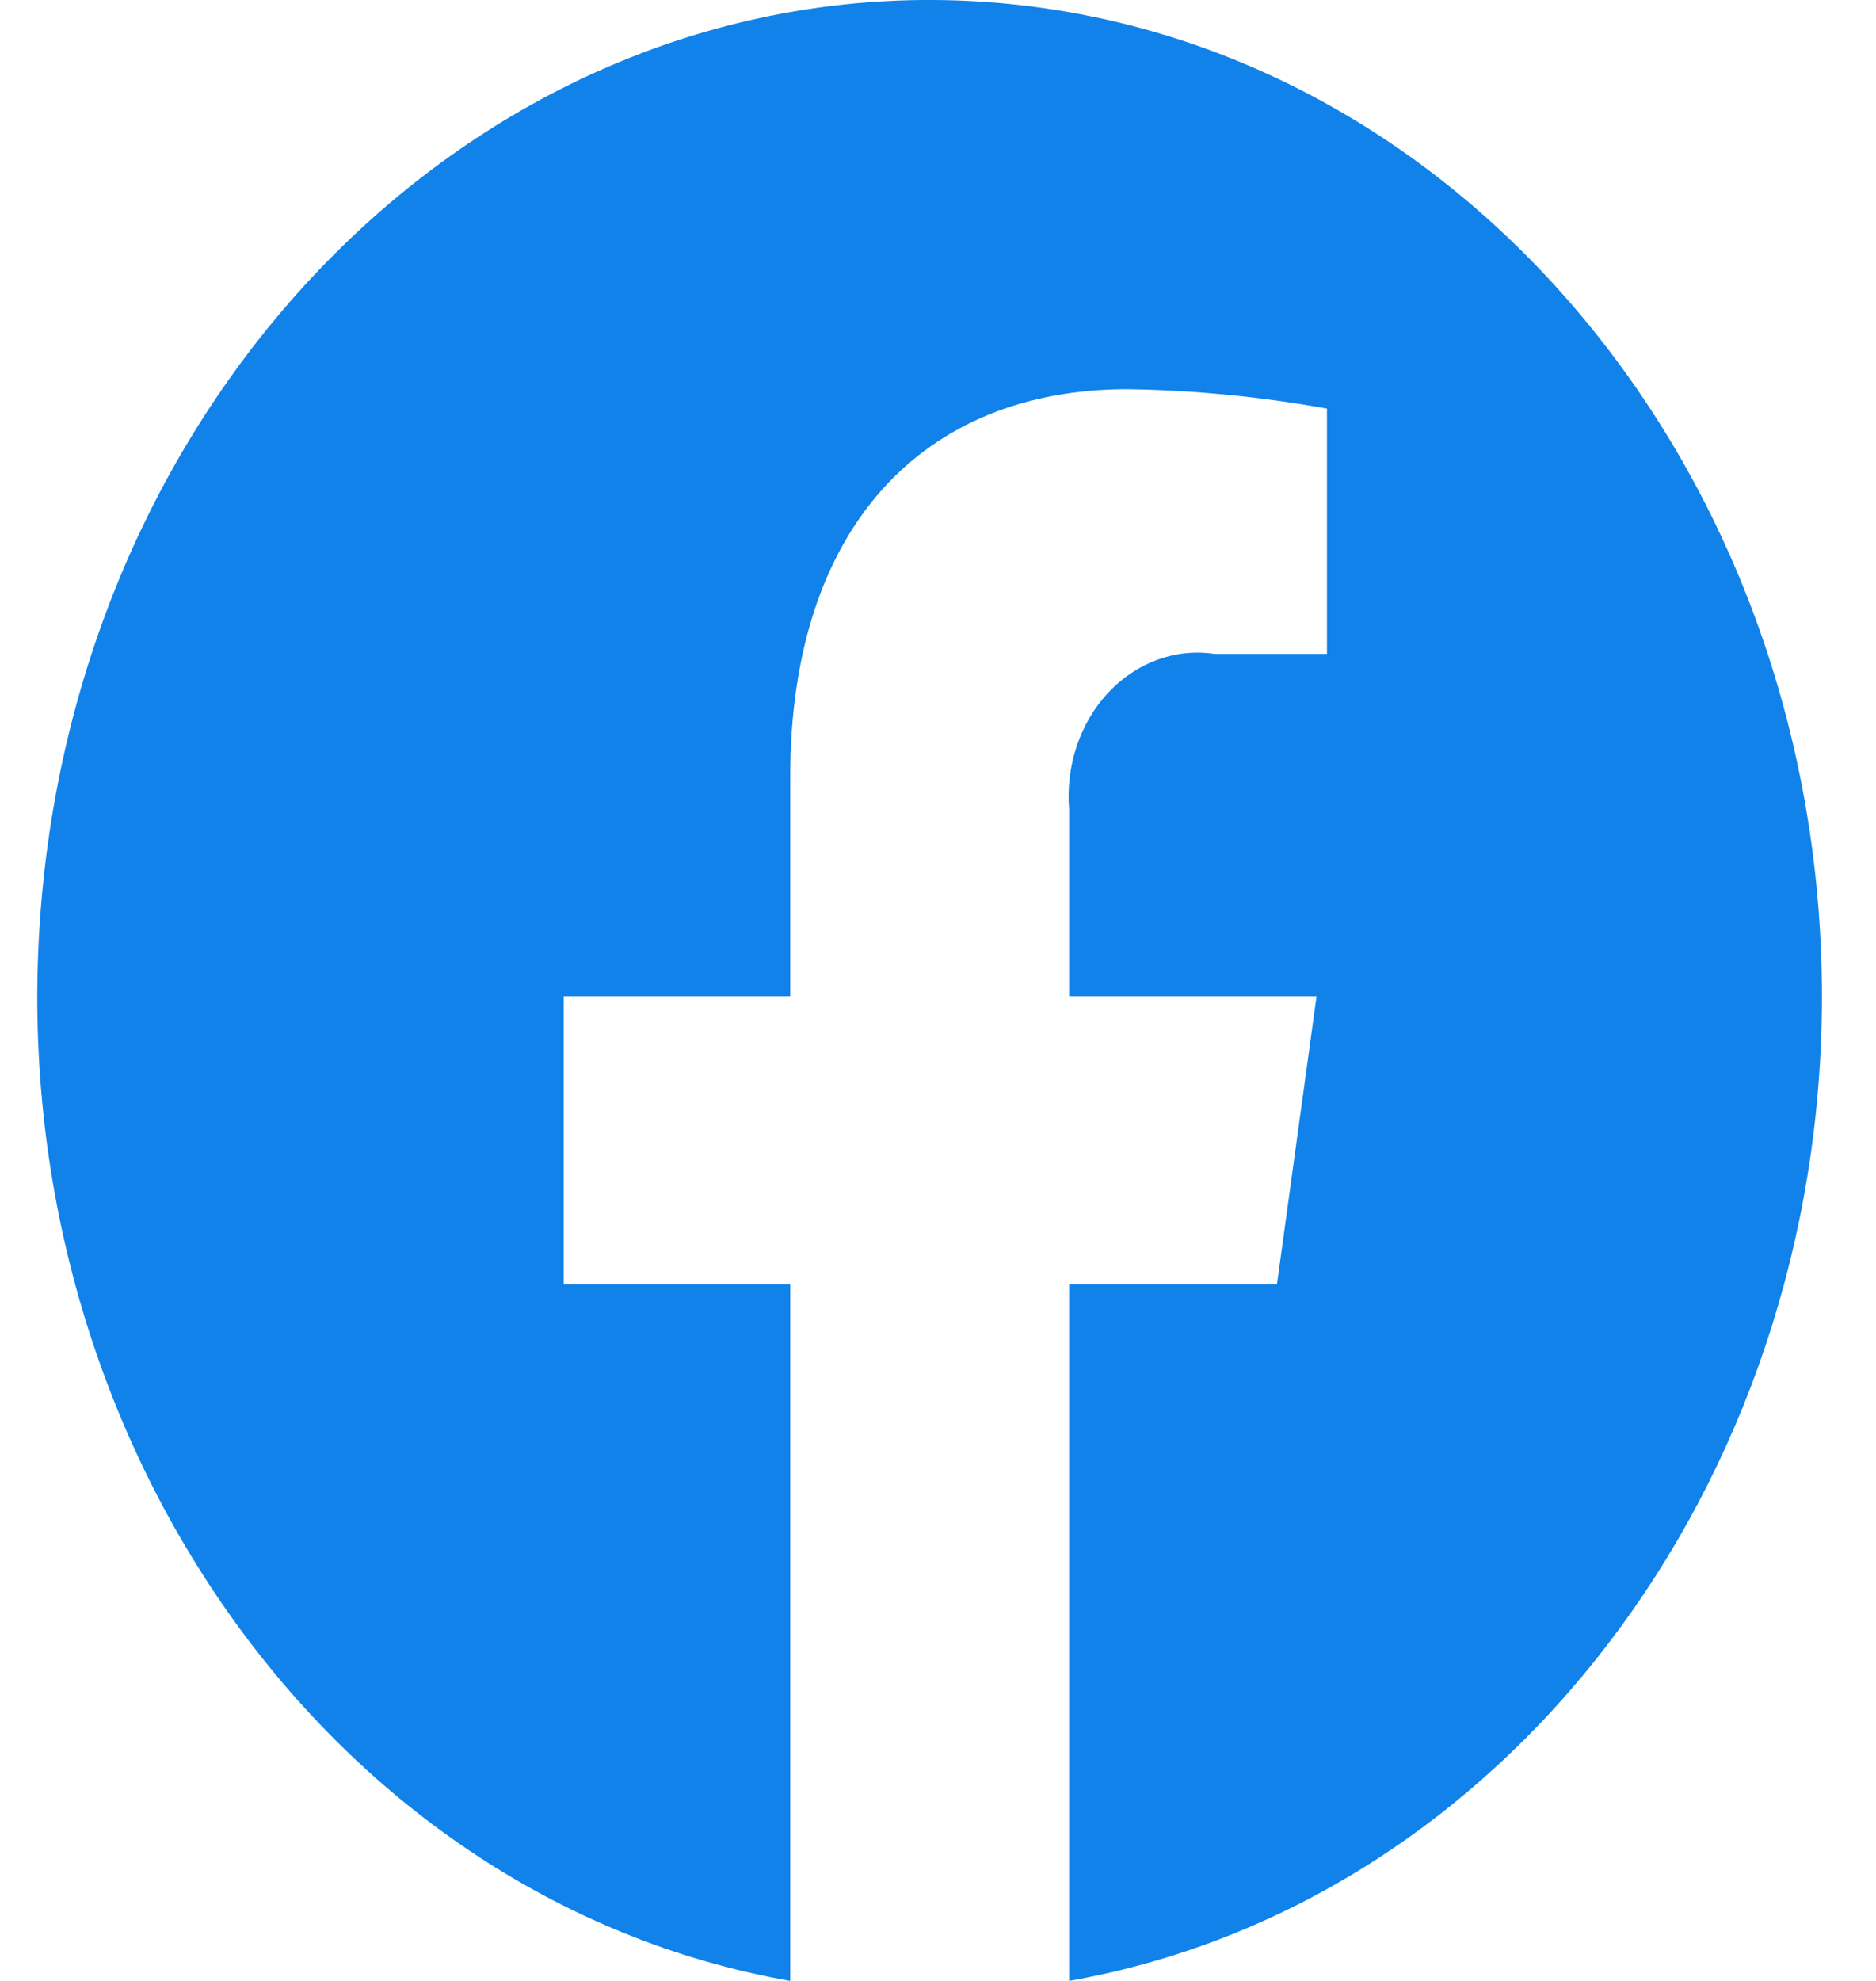 <svg width="18" height="19" viewBox="0 0 18 19" fill="none" xmlns="http://www.w3.org/2000/svg">
<path d="M17.481 9.557C17.481 4.473 13.915 0.278 9.367 0.013C4.819 -0.252 0.88 3.504 0.405 8.561C-0.07 13.618 3.084 18.206 7.582 19V12.32H5.409V9.557H7.582V7.451C7.582 5.056 8.861 3.733 10.816 3.733C11.458 3.742 12.098 3.805 12.732 3.919V6.272H11.653C11.28 6.216 10.905 6.353 10.633 6.644C10.362 6.934 10.224 7.347 10.258 7.765V9.557H12.632L12.252 12.32H10.258V19C14.418 18.265 17.482 14.26 17.481 9.557Z" fill="#1082E9"/>
</svg>
